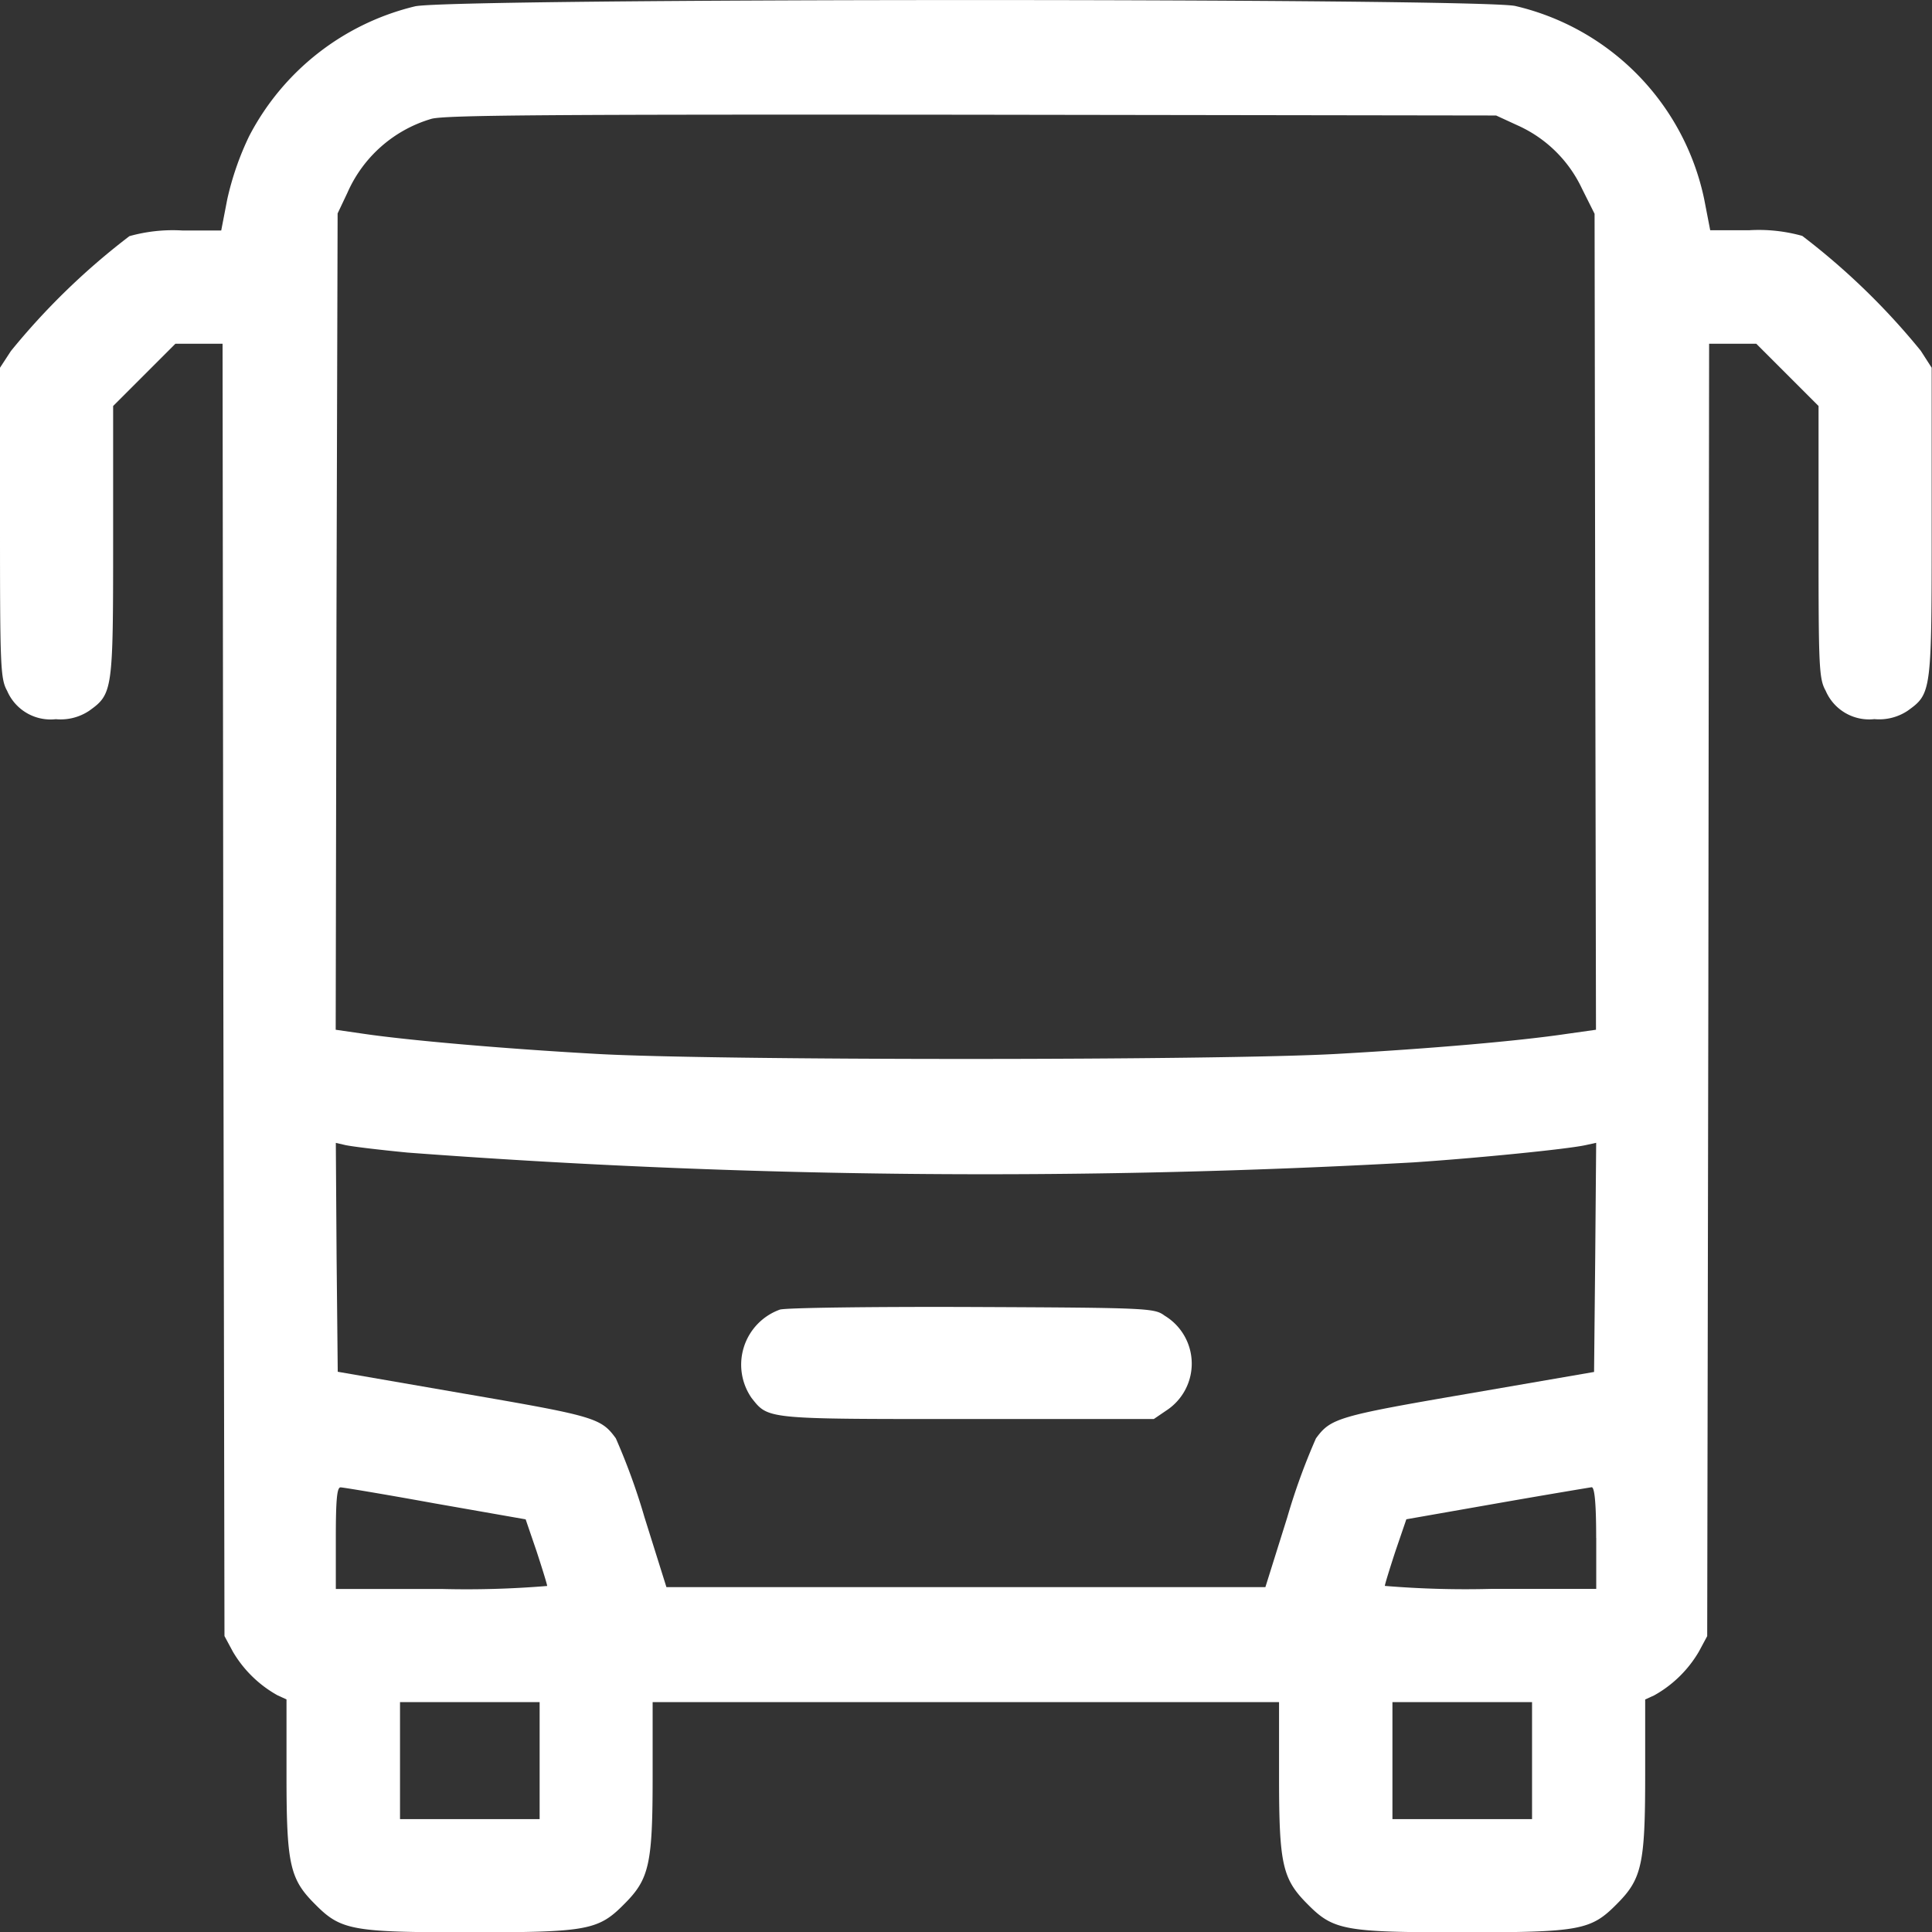 <svg xmlns="http://www.w3.org/2000/svg" width="30.278" height="30.282" viewBox="0 0 30.278 30.282"><rect x="0" y="0" width="30.278" height="30.282" fill="#333333" stroke="none"/><defs><style>.a{fill:#fff;}</style></defs><g transform="translate(0 0.063)"><path class="a" d="M6.505.036a3.979,3.979,0,0,0-2.6,2.034,4.57,4.57,0,0,0-.343.988l-.095.491H2.856a2.526,2.526,0,0,0-.828.089,10.951,10.951,0,0,0-1.857,1.8L0,5.7V8.132c0,2.247.006,2.442.112,2.632a.741.741,0,0,0,.763.444.806.806,0,0,0,.52-.13c.373-.266.378-.313.378-2.661V6.3l.491-.491.485-.485h.739L3.5,15.447l.018,10.13.13.242a1.861,1.861,0,0,0,.7.686l.142.065v1.195c0,1.39.053,1.62.444,2.011.408.414.58.444,2.425.444s2.017-.03,2.425-.444c.39-.39.444-.621.444-1.993V26.612h9.817v1.171c0,1.372.053,1.6.444,1.993.408.414.58.444,2.425.444s2.017-.03,2.425-.444c.39-.39.444-.621.444-2.011V26.571l.142-.065a1.861,1.861,0,0,0,.7-.686l.13-.242.018-10.13.012-10.124h.739l.491.491L28.5,6.3V8.427c0,1.963.006,2.147.112,2.336a.741.741,0,0,0,.763.444.806.806,0,0,0,.52-.13c.378-.272.378-.284.378-2.957V5.7l-.171-.266a10.951,10.951,0,0,0-1.857-1.8,2.526,2.526,0,0,0-.828-.089h-.615l-.095-.491A3.939,3.939,0,0,0,23.744.03C23.14-.094,7.091-.094,6.505.036ZM23.779,1.9a2.03,2.03,0,0,1,1.011.988l.2.4L25,9.675l.012,6.4-.461.065c-.751.112-2.129.231-3.59.313-1.851.106-9.8.106-11.62,0-1.484-.083-2.945-.213-3.631-.313l-.449-.065.012-6.4.018-6.393.154-.325A2.077,2.077,0,0,1,6.759,1.8c.2-.059,1.786-.071,8.468-.065l8.22.012ZM6.387,18a121,121,0,0,0,15.76.154c.976-.065,2.419-.207,2.708-.272l.16-.035L25,19.646l-.018,1.792L23,21.78c-2.034.349-2.147.384-2.377.7a10.035,10.035,0,0,0-.449,1.236l-.343,1.094H10.444L10.1,23.714a10.035,10.035,0,0,0-.449-1.236c-.231-.319-.337-.349-2.377-.7l-1.981-.343L5.275,19.64l-.012-1.792.13.03C5.47,17.9,5.914,17.954,6.387,18Zm.438,5.5,1.413.248.171.5c.089.272.166.52.166.544a15.31,15.31,0,0,1-1.656.047H5.263v-.8c0-.6.018-.8.077-.792C5.376,23.247,6.05,23.359,6.824,23.5Zm18.191.538v.8H23.359a15.31,15.31,0,0,1-1.656-.047c0-.024.077-.272.166-.544l.171-.5,1.413-.248c.775-.136,1.449-.248,1.49-.254S25.015,23.436,25.015,24.039ZM8.457,27.529v.917H6.269V26.612H8.457Zm15.553,0v.917H21.822V26.612H24.01Z" transform="translate(0 0)"/><path class="a" d="M196.9,346.323a.917.917,0,0,0-.444,1.384c.266.337.213.331,3.383.331h2.921l.2-.136a.877.877,0,0,0-.03-1.484c-.16-.118-.237-.124-3.01-.136C198.35,346.276,196.99,346.294,196.9,346.323Z" transform="translate(-184.678 -325.862)"/></g></svg>